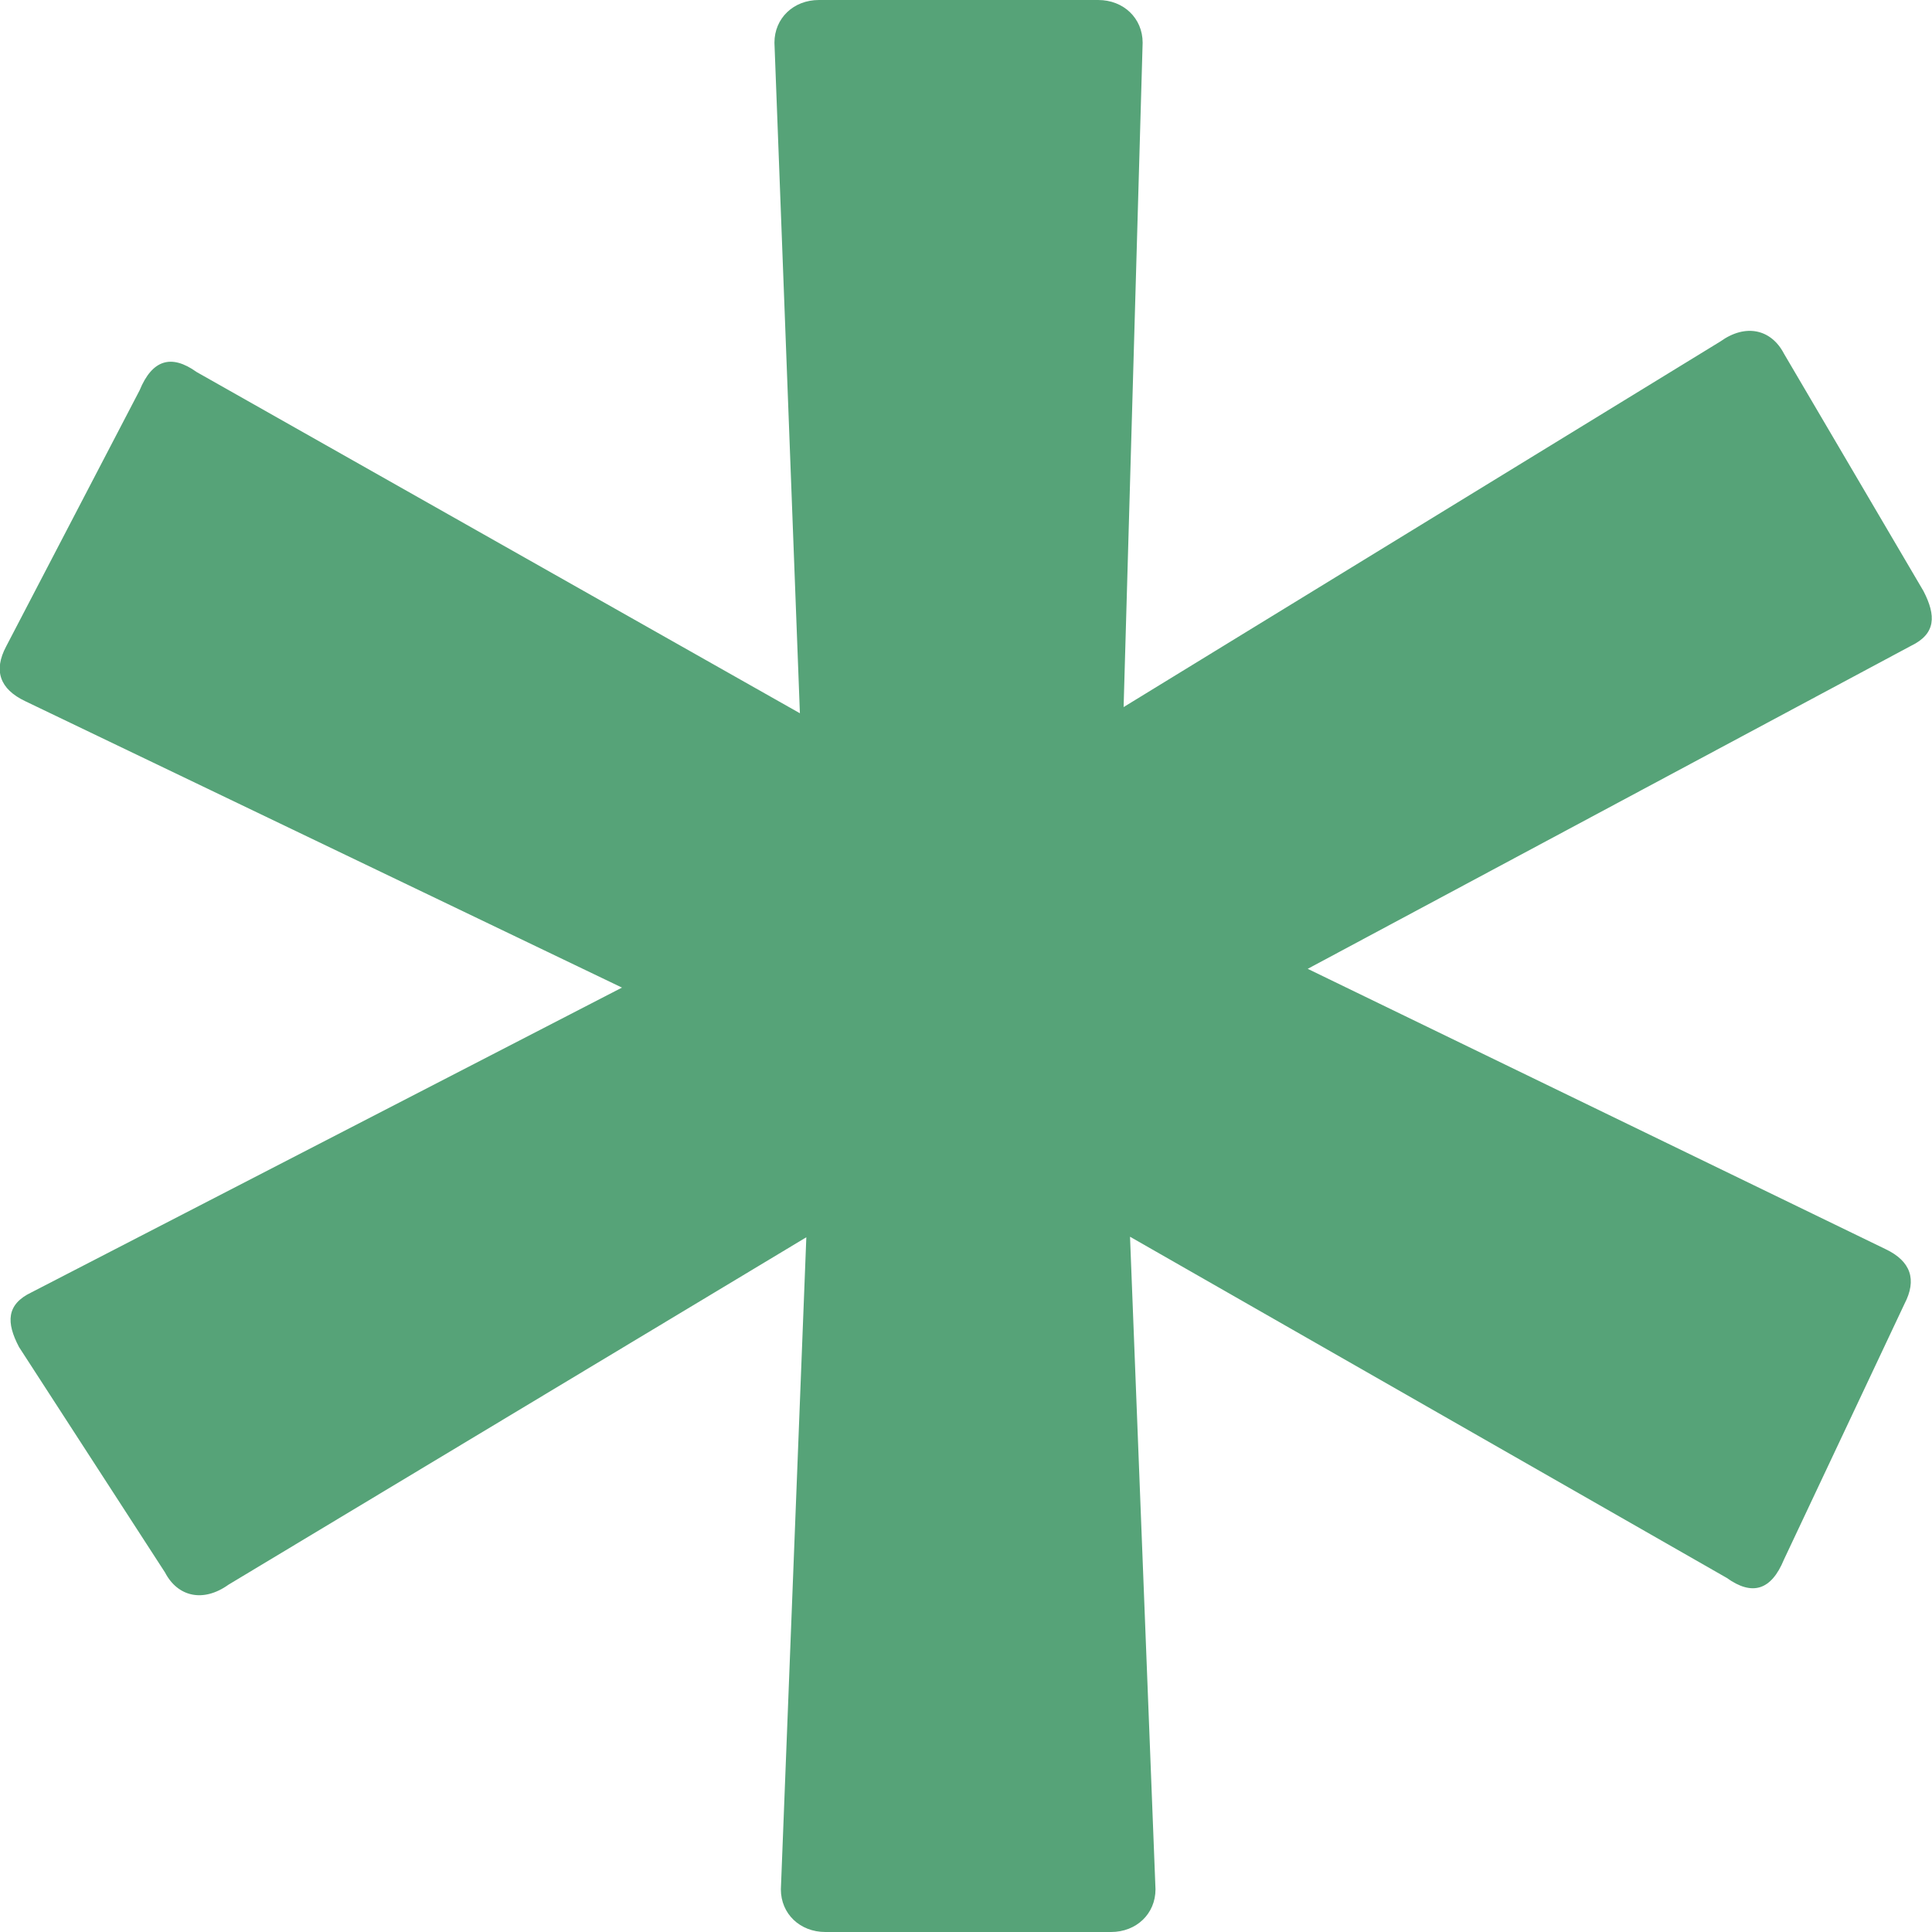 <?xml version="1.0" encoding="UTF-8"?> <svg xmlns="http://www.w3.org/2000/svg" xmlns:xlink="http://www.w3.org/1999/xlink" xmlns:xodm="http://www.corel.com/coreldraw/odm/2003" xml:space="preserve" width="10.515mm" height="10.515mm" version="1.1" style="shape-rendering:geometricPrecision; text-rendering:geometricPrecision; image-rendering:optimizeQuality; fill-rule:evenodd; clip-rule:evenodd" viewBox="0 0 7514 7514"> <defs> <style type="text/css"> .fil0 {fill:#56A378;fill-rule:nonzero} </style> </defs> <g id="Слой_x0020_1">  <path class="fil0" d="M4395 4812l99 2536c0,95 -74,166 -173,166l-1111 0c-99,0 -173,-71 -173,-166l99 -2536 -2247 1351c-99,71 -198,47 -247,-47l-568 -877c-50,-95 -50,-166 49,-213l2296 -1185 -2321 -1114c-99,-47 -124,-119 -74,-213l519 -996c49,-119 123,-142 222,-71l2346 1327 -99 -2608c0,-95 74,-166 173,-166l1086 0c99,0 173,71 173,166l-74 2584 2321 -1422c99,-71 198,-47 247,47l543 924c49,95 49,166 -49,213l-2346 1256 2247 1090c99,47 123,119 74,213l-469 995c-49,119 -123,142 -222,71l-2321 -1327z"></path> </g> </svg> 